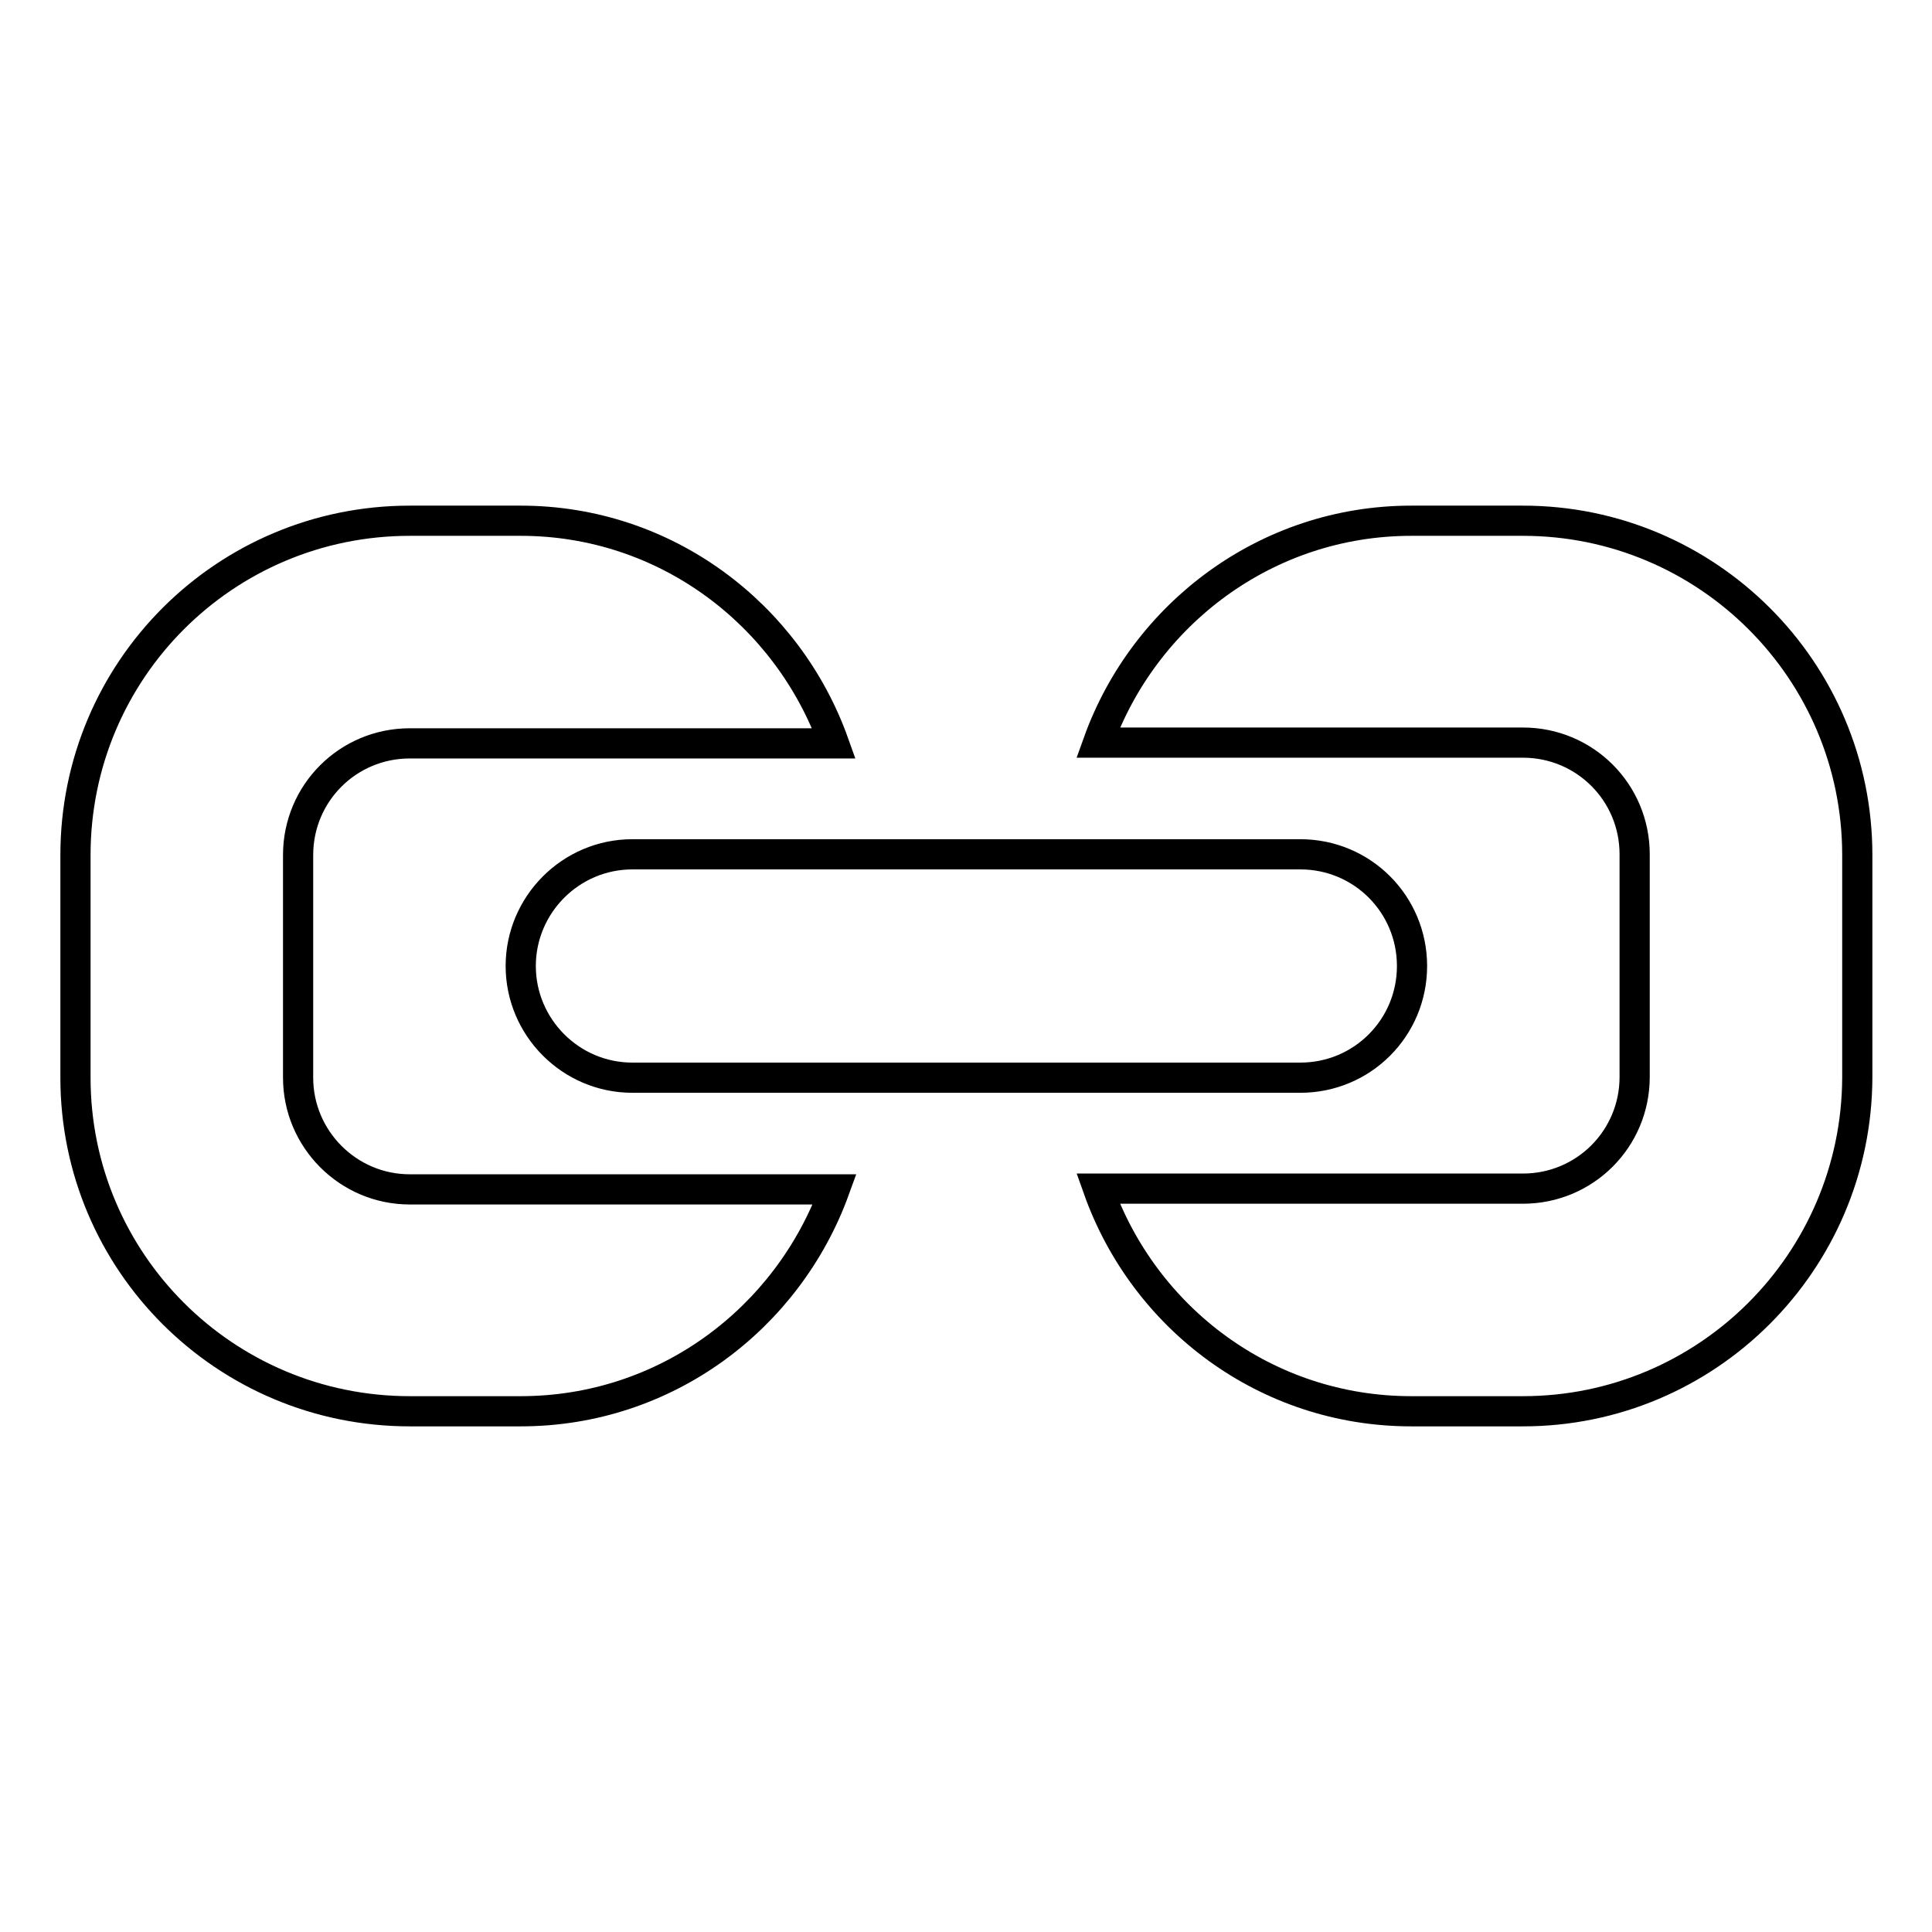 <?xml version="1.0" encoding="utf-8"?>
<!-- Svg Vector Icons : http://www.onlinewebfonts.com/icon -->
<!DOCTYPE svg PUBLIC "-//W3C//DTD SVG 1.1//EN" "http://www.w3.org/Graphics/SVG/1.1/DTD/svg11.dtd">
<svg version="1.1" xmlns="http://www.w3.org/2000/svg" xmlns:xlink="http://www.w3.org/1999/xlink" x="0px" y="0px" viewBox="0 0 256 256" enable-background="new 0 0 256 256" xml:space="preserve">
<g> <path stroke-width="4" fill-opacity="0" stroke="#000000"  d="M201.8,187H187c-19.2,0-35.4-12.3-41.5-29.5h56.3c8.2,0,14.8-6.6,14.8-14.8v-29.5c0-8.2-6.6-14.8-14.8-14.8 h-56.3C151.6,81.4,167.8,69,187,69h14.8c24.4,0,44.3,19.8,44.3,44.3v29.5C246,167.2,226.2,187,201.8,187z M69,128 c0-8.1,6.6-14.8,14.8-14.8h88.5c8.2,0,14.8,6.6,14.8,14.8c0,8.2-6.6,14.8-14.8,14.8H83.8C75.6,142.8,69,136.1,69,128z M39.5,113.3 v29.5c0,8.1,6.6,14.8,14.8,14.8h56.3C104.4,174.7,88.2,187,69,187H54.3C29.8,187,10,167.2,10,142.8v-29.5C10,88.8,29.8,69,54.3,69 H69c19.2,0,35.4,12.4,41.5,29.5H54.3C46.1,98.5,39.5,105.1,39.5,113.3z"/></g>
</svg>